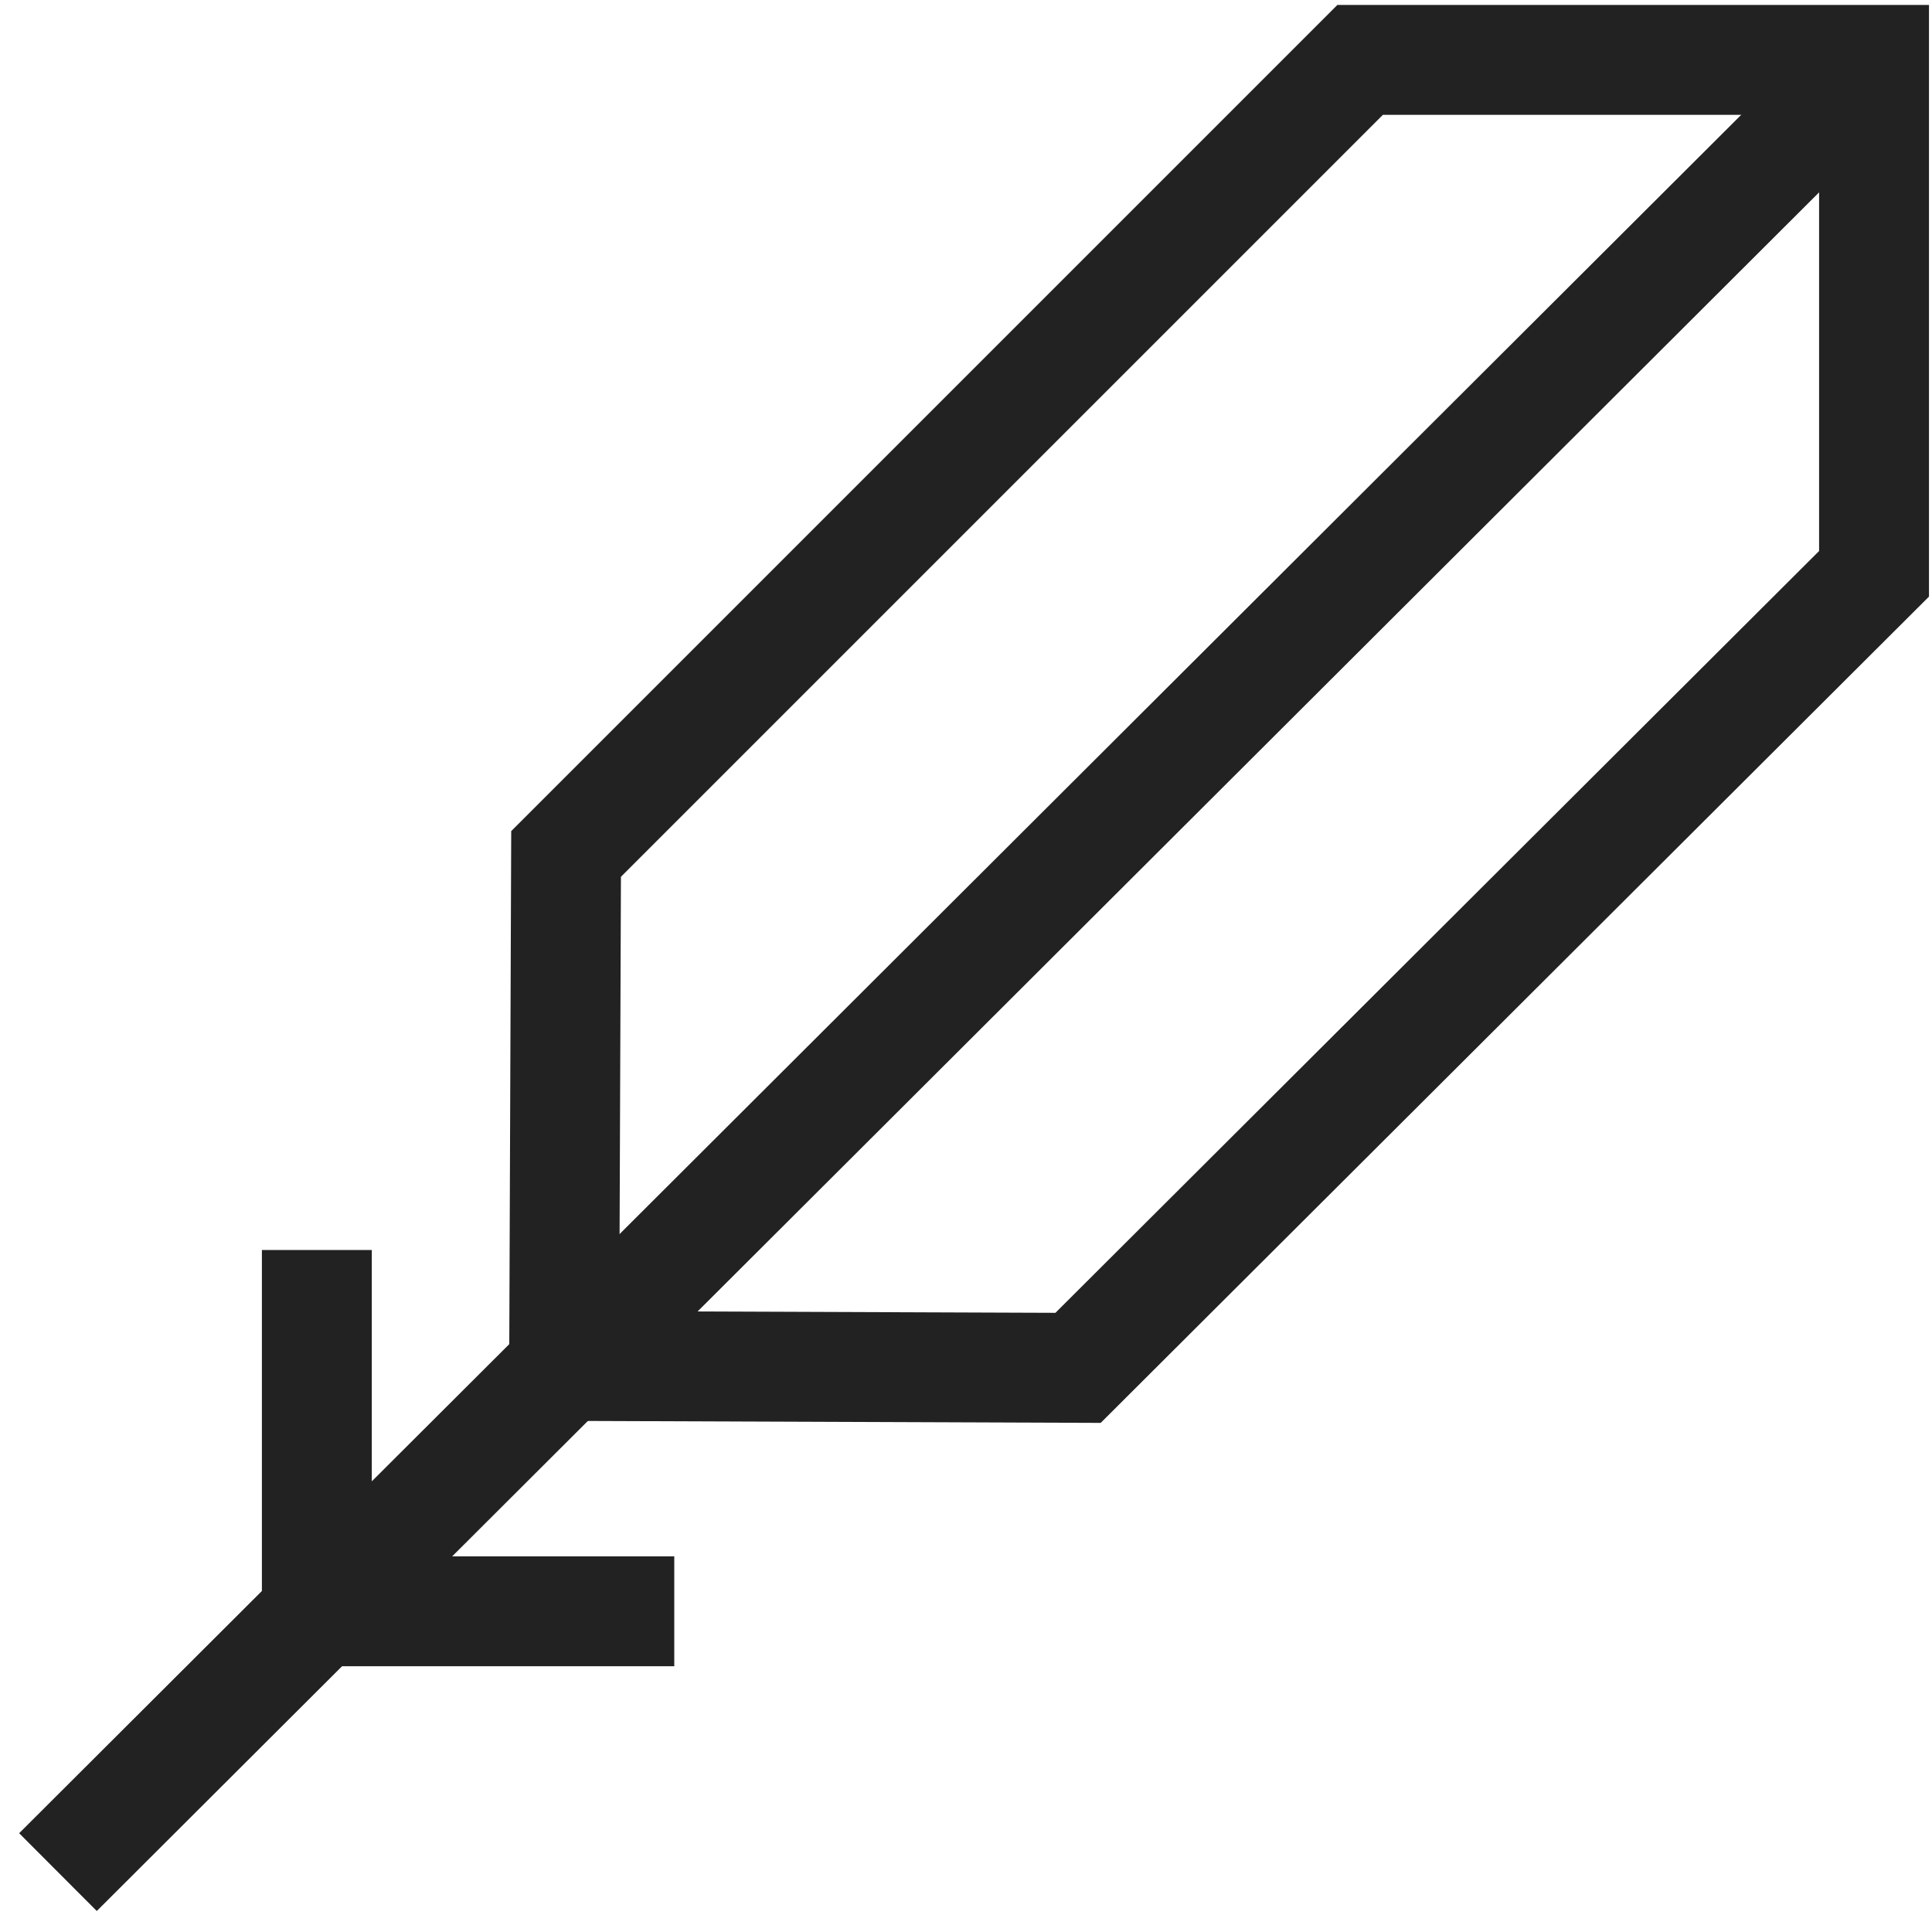 <?xml version="1.0" encoding="utf-8"?>
<!-- Generator: Adobe Illustrator 22.1.0, SVG Export Plug-In . SVG Version: 6.00 Build 0)  -->
<svg version="1.1" id="Layer_3" 
    xmlns="http://www.w3.org/2000/svg" 
    xmlns:xlink="http://www.w3.org/1999/xlink" x="0px" y="0px" viewBox="0 0 100 100" style="enable-background:new 0 0 100 100;" xml:space="preserve">
    <style type="text/css">
	.st0{fill:none;stroke:#222222;stroke-width:5.688;stroke-miterlimit:10;}
    </style>
    <g>
        <polygon class="st0" points="97,29.7 97,3.1 70.4,3.1 29.3,44.2 29.2,70.7 55.8,70.8 	"/>
        <line class="st0" x1="3" y1="96.9" x2="96.5" y2="3.6"/>
        <line class="st0" x1="16.1" y1="83.4" x2="34.9" y2="83.4"/>
        <line class="st0" x1="16.4" y1="83.5" x2="16.4" y2="64.7"/>
        <path class="st0" d="M71.8,54.7"/>
        <path class="st0" d="M45.1,54.6"/>
    </g>
</svg>
